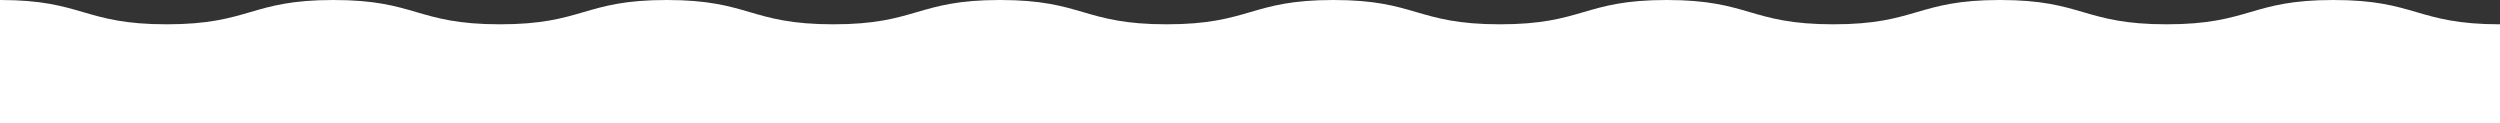 <?xml version="1.0" encoding="UTF-8"?><svg id="_レイヤー_2" xmlns="http://www.w3.org/2000/svg" viewBox="0 0 1440 71"><rect x="0" y="0" width="1440" height="71" fill="#333333" stroke="none"/><defs><style>.cls-1{fill:#fff;}</style></defs><g id="_レイヤー_1-2"><path class="cls-1" d="M1343.99,0c-23.96,0-35.86,3.48-47.86,6.98-12,3.5-24.1,7.02-48.14,7.02-24.04,0-36.14-3.52-48.14-7.02-12-3.5-23.9-6.98-47.86-6.98-23.96,0-35.86,3.48-47.86,6.98-12,3.5-24.1,7.02-48.14,7.02-24.04,0-36.14-3.52-48.14-7.02-12-3.5-23.9-6.98-47.86-6.98-23.96,0-35.86,3.48-47.86,6.98-12,3.5-24.1,7.02-48.14,7.02-24.04,0-36.14-3.52-48.14-7.02-12-3.5-23.9-6.98-47.86-6.98-23.95,0-35.86,3.48-47.86,6.98-12,3.5-24.09,7.02-48.14,7.02-24.04,0-36.14-3.52-48.14-7.02-12-3.5-23.9-6.98-47.86-6.98-23.96,0-35.86,3.48-47.86,6.98-12,3.5-24.1,7.02-48.14,7.02-24.04,0-36.14-3.52-48.14-7.02C419.85,3.48,407.95,0,383.99,0c-23.96,0-35.86,3.48-47.86,6.98-12,3.5-24.1,7.02-48.14,7.02-24.04,0-36.14-3.52-48.14-7.02C227.86,3.48,215.95,0,192,0c-23.96,0-35.86,3.48-47.86,6.98-12,3.5-24.1,7.02-48.14,7.02-24.04,0-36.14-3.52-48.14-7.02C35.86,3.48,23.96,0,0,0v71h1440V14c-24.05,0-36.14-3.52-48.14-7.02-12-3.5-23.91-6.98-47.86-6.98Z"/></g></svg>